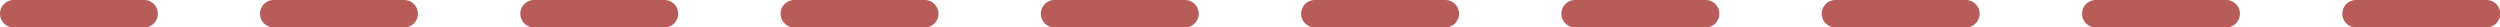<?xml version="1.0" encoding="UTF-8" standalone="no"?><svg xmlns="http://www.w3.org/2000/svg" xmlns:xlink="http://www.w3.org/1999/xlink" fill="#000000" height="4" preserveAspectRatio="xMidYMid meet" version="1" viewBox="0.0 0.0 364.2 4.0" width="364.2" zoomAndPan="magnify"><g data-name="Layer 2"><g data-name="Layer 1" id="change1_1"><path d="M362.23,4h-19a2,2,0,0,1,0-4h19a2,2,0,0,1,0,4ZM324.31,4h-19a2,2,0,0,1,0-4h19a2,2,0,0,1,0,4ZM286.39,4h-19a2,2,0,0,1,0-4h19a2,2,0,0,1,0,4ZM248.47,4h-19a2,2,0,0,1,0-4h19a2,2,0,0,1,0,4ZM210.55,4h-19a2,2,0,0,1,0-4h19a2,2,0,0,1,0,4ZM172.63,4h-19a2,2,0,0,1,0-4h19a2,2,0,0,1,0,4ZM134.72,4h-19a2,2,0,0,1,0-4h19a2,2,0,0,1,0,4ZM96.8,4h-19a2,2,0,0,1,0-4h19a2,2,0,0,1,0,4ZM58.88,4h-19a2,2,0,0,1,0-4h19a2,2,0,0,1,0,4ZM21,4H2A2,2,0,0,1,2,0H21a2,2,0,0,1,0,4Z" fill="#b85c5a"/></g></g></svg>